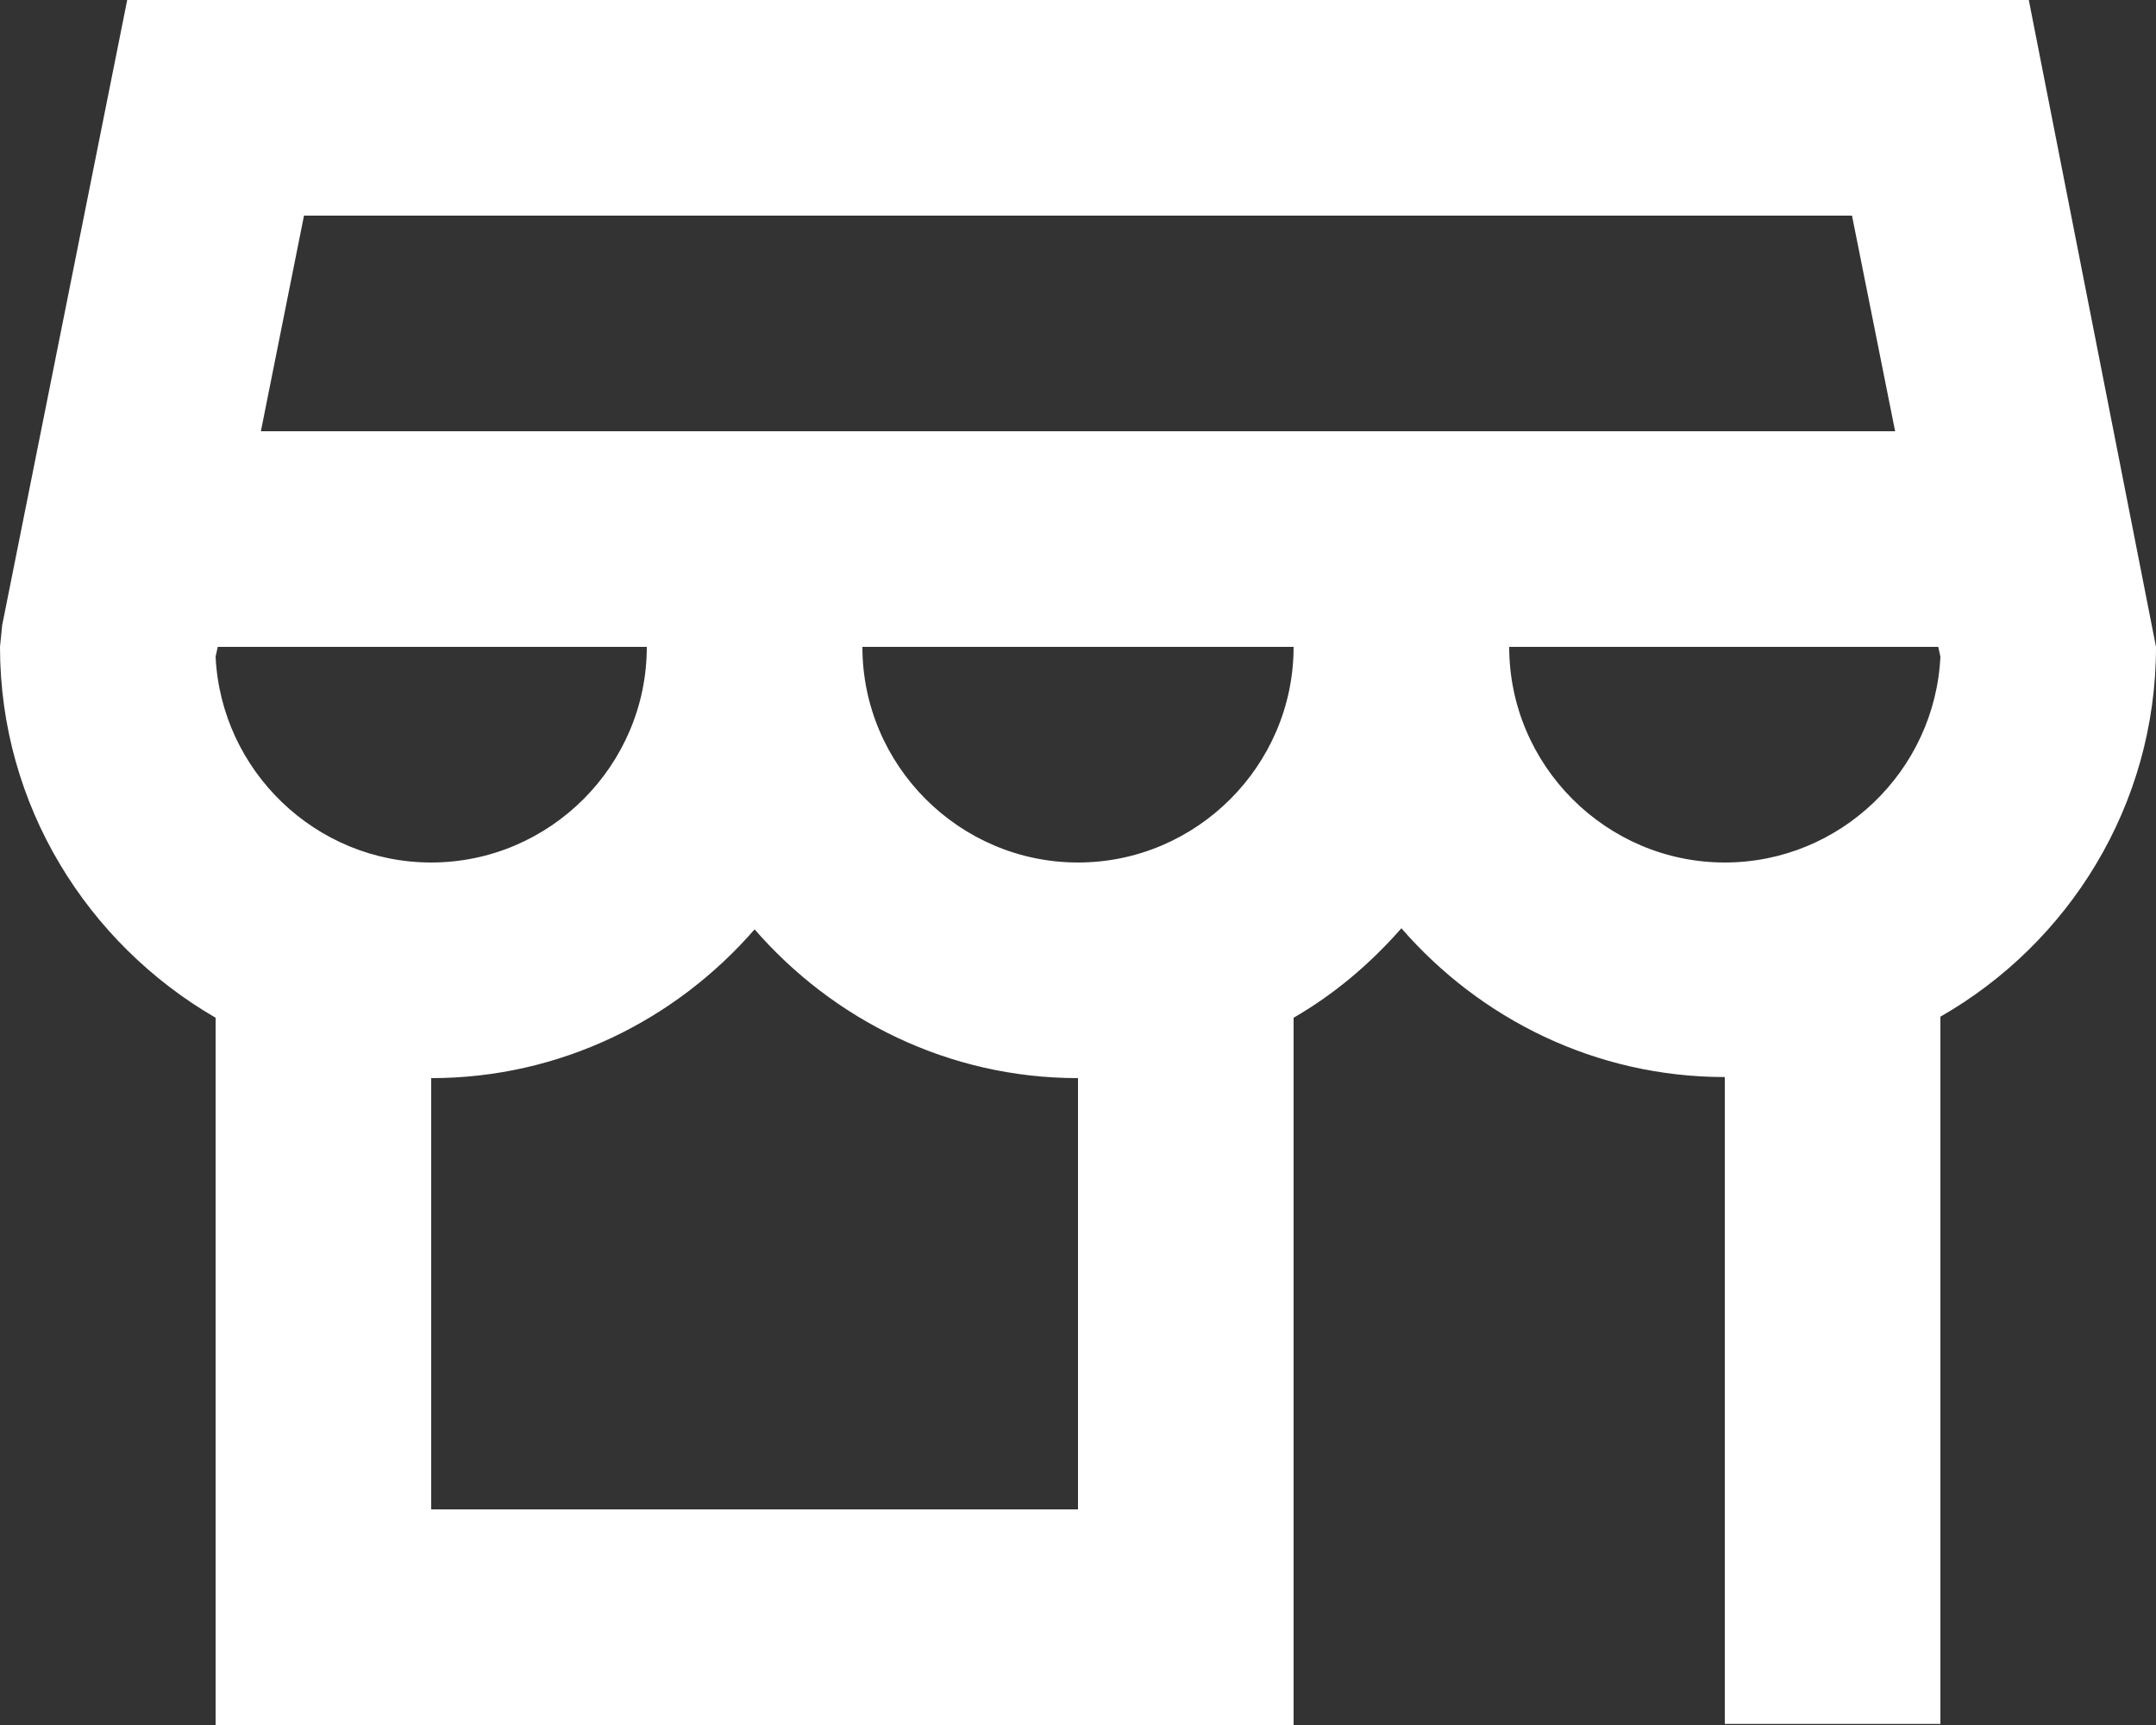 <!--?xml version="1.0" encoding="UTF-8"?-->
<svg xmlns="http://www.w3.org/2000/svg" viewBox="0 0 20 16" width="20" height="16" fill="#fff">
  <rect x="0" y="0" width="20" height="16" fill="#333333" stroke="none"/>
  <path d="M20 6L18.82 0H1.18L0.02 5.8L0 6C0 7.47 0.81 8.75 2 9.44V16H12V9.44C12.38 9.22 12.71 8.94 13 8.61C13.73 9.45 14.8 9.99 16 9.99V15.99H18V9.43C19.19 8.75 20 7.47 20 6ZM17.18 2L17.58 4H2.42L2.82 2H17.18ZM2 6.09L2.02 6H6C6 7.1 5.1 8 4 8C2.93 8 2.05 7.15 2 6.09ZM10 14H4V10C5.2 10 6.27 9.46 7 8.62C7.73 9.46 8.8 10 10 10V14ZM10 8C8.9 8 8 7.1 8 6H12C12 7.1 11.1 8 10 8ZM14 6H17.98L18 6.09C17.95 7.15 17.07 8 16 8C14.9 8 14 7.1 14 6Z"></path>
</svg>
